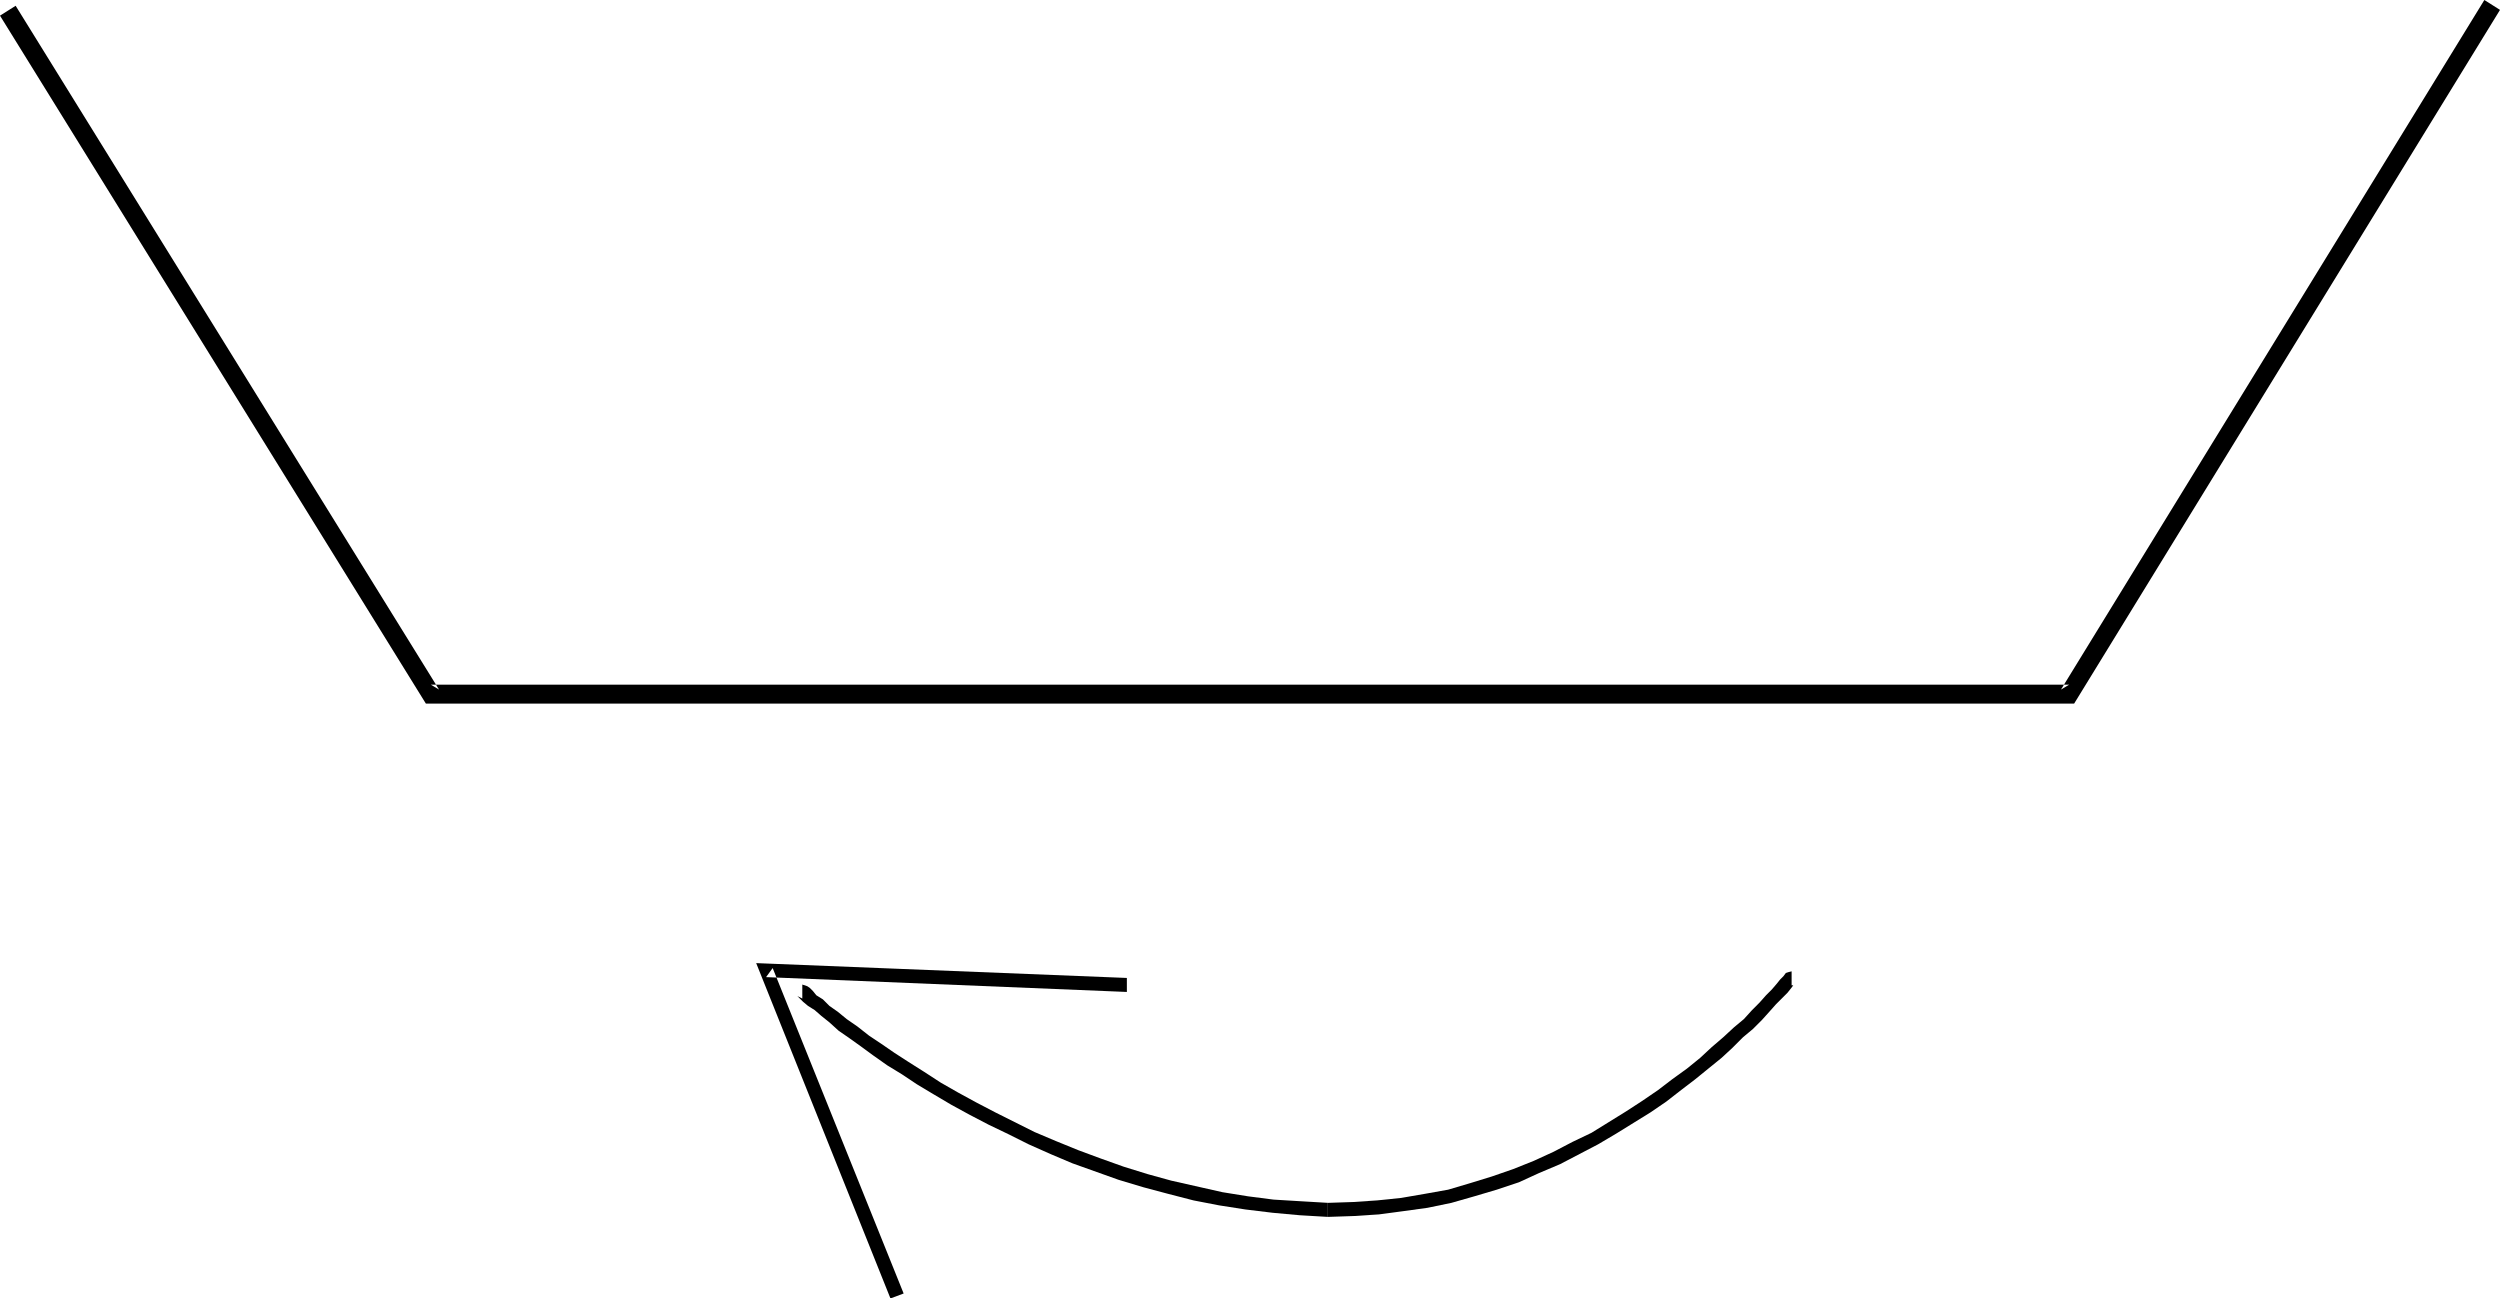 <?xml version="1.0" encoding="UTF-8" standalone="no"?>
<svg
   version="1.0"
   width="129.766mm"
   height="67.397mm"
   id="svg4"
   sodipodi:docname="Aerial Scanner.wmf"
   xmlns:inkscape="http://www.inkscape.org/namespaces/inkscape"
   xmlns:sodipodi="http://sodipodi.sourceforge.net/DTD/sodipodi-0.dtd"
   xmlns="http://www.w3.org/2000/svg"
   xmlns:svg="http://www.w3.org/2000/svg">
  <sodipodi:namedview
     id="namedview4"
     pagecolor="#ffffff"
     bordercolor="#000000"
     borderopacity="0.25"
     inkscape:showpageshadow="2"
     inkscape:pageopacity="0.0"
     inkscape:pagecheckerboard="0"
     inkscape:deskcolor="#d1d1d1"
     inkscape:document-units="mm" />
  <defs
     id="defs1">
    <pattern
       id="WMFhbasepattern"
       patternUnits="userSpaceOnUse"
       width="6"
       height="6"
       x="0"
       y="0" />
  </defs>
  <path
     style="fill:#000000;fill-opacity:1;fill-rule:evenodd;stroke:none"
     d="M 0,3.071 83.547,138.032 H 406.908 L 490.455,1.94 487.385,0 l -83.062,135.285 1.616,-0.97 H 84.517 l 1.616,0.97 L 3.07,1.131 Z"
     id="path1" />
  <path
     style="fill:#000000;fill-opacity:1;fill-rule:evenodd;stroke:none"
     d="m 221.069,191.855 -72.72,-2.909 26.341,65.784 2.586,-0.97 -25.694,-63.844 -1.293,1.778 70.781,2.909 z"
     id="path2" />
  <path
     style="fill:#000000;fill-opacity:1;fill-rule:evenodd;stroke:none"
     d="m 157.398,195.896 -0.97,-0.485 0.162,0.162 0.323,0.323 0.646,0.647 0.97,0.808 1.293,0.808 1.293,1.131 1.616,1.293 1.778,1.616 2.101,1.455 2.262,1.616 2.424,1.778 2.747,1.94 2.909,1.778 2.909,1.94 3.232,1.94 3.555,2.101 3.555,1.94 3.717,1.94 4.04,1.94 3.878,1.94 4.363,1.94 4.202,1.778 4.525,1.616 4.525,1.616 4.848,1.455 4.848,1.293 5.01,1.293 5.01,0.97 5.171,0.808 5.333,0.647 5.333,0.485 5.494,0.323 v 0 -2.748 h 0.162 l -5.494,-0.323 -5.333,-0.323 -5.01,-0.647 -5.01,-0.808 -5.01,-1.131 -5.01,-1.131 -4.686,-1.293 -4.686,-1.455 -4.525,-1.616 -4.363,-1.616 -4.363,-1.778 -4.202,-1.778 -3.878,-1.94 -3.878,-1.94 -3.717,-1.94 -3.555,-1.94 -3.394,-1.94 -3.232,-2.101 -3.07,-1.94 -2.747,-1.778 -2.586,-1.778 -2.424,-1.616 -2.262,-1.778 -2.101,-1.455 -1.778,-1.455 -1.616,-1.131 -1.293,-1.293 -1.293,-0.808 -0.646,-0.808 -0.646,-0.647 -0.485,-0.323 -0.97,-0.323 z"
     id="path3" />
  <path
     style="fill:#000000;fill-opacity:1;fill-rule:evenodd;stroke:none"
     d="m 260.499,238.728 h 0.162 l 4.848,-0.162 5.01,-0.323 4.848,-0.647 4.686,-0.647 4.686,-0.97 4.525,-1.293 4.363,-1.293 4.363,-1.455 3.878,-1.778 4.202,-1.778 3.717,-1.94 3.717,-1.94 3.555,-2.101 3.394,-2.101 3.394,-2.101 3.07,-2.101 2.909,-2.263 2.747,-2.101 2.586,-2.101 2.586,-2.101 2.101,-1.94 2.101,-2.101 1.939,-1.616 1.778,-1.778 1.454,-1.616 1.293,-1.455 1.131,-1.131 1.131,-1.131 0.646,-0.808 0.485,-0.647 0.162,-0.162 -0.162,0.162 h -0.323 v -2.748 l -0.646,0.162 -0.485,0.162 -0.485,0.647 -0.646,0.647 -0.646,0.808 -0.97,1.131 -1.131,1.131 -1.293,1.455 -1.454,1.455 -1.616,1.778 -1.939,1.616 -2.101,1.94 -2.262,1.94 -2.262,2.101 -2.586,2.101 -2.909,2.101 -2.747,2.101 -3.07,2.101 -3.232,2.101 -3.394,2.101 -3.394,2.101 -3.717,1.778 -3.717,1.94 -3.878,1.778 -4.04,1.616 -4.202,1.455 -4.202,1.293 -4.363,1.293 -4.525,0.808 -4.686,0.808 -4.686,0.485 -4.848,0.323 -4.848,0.162 v 0 z"
     id="path4" />
</svg>

